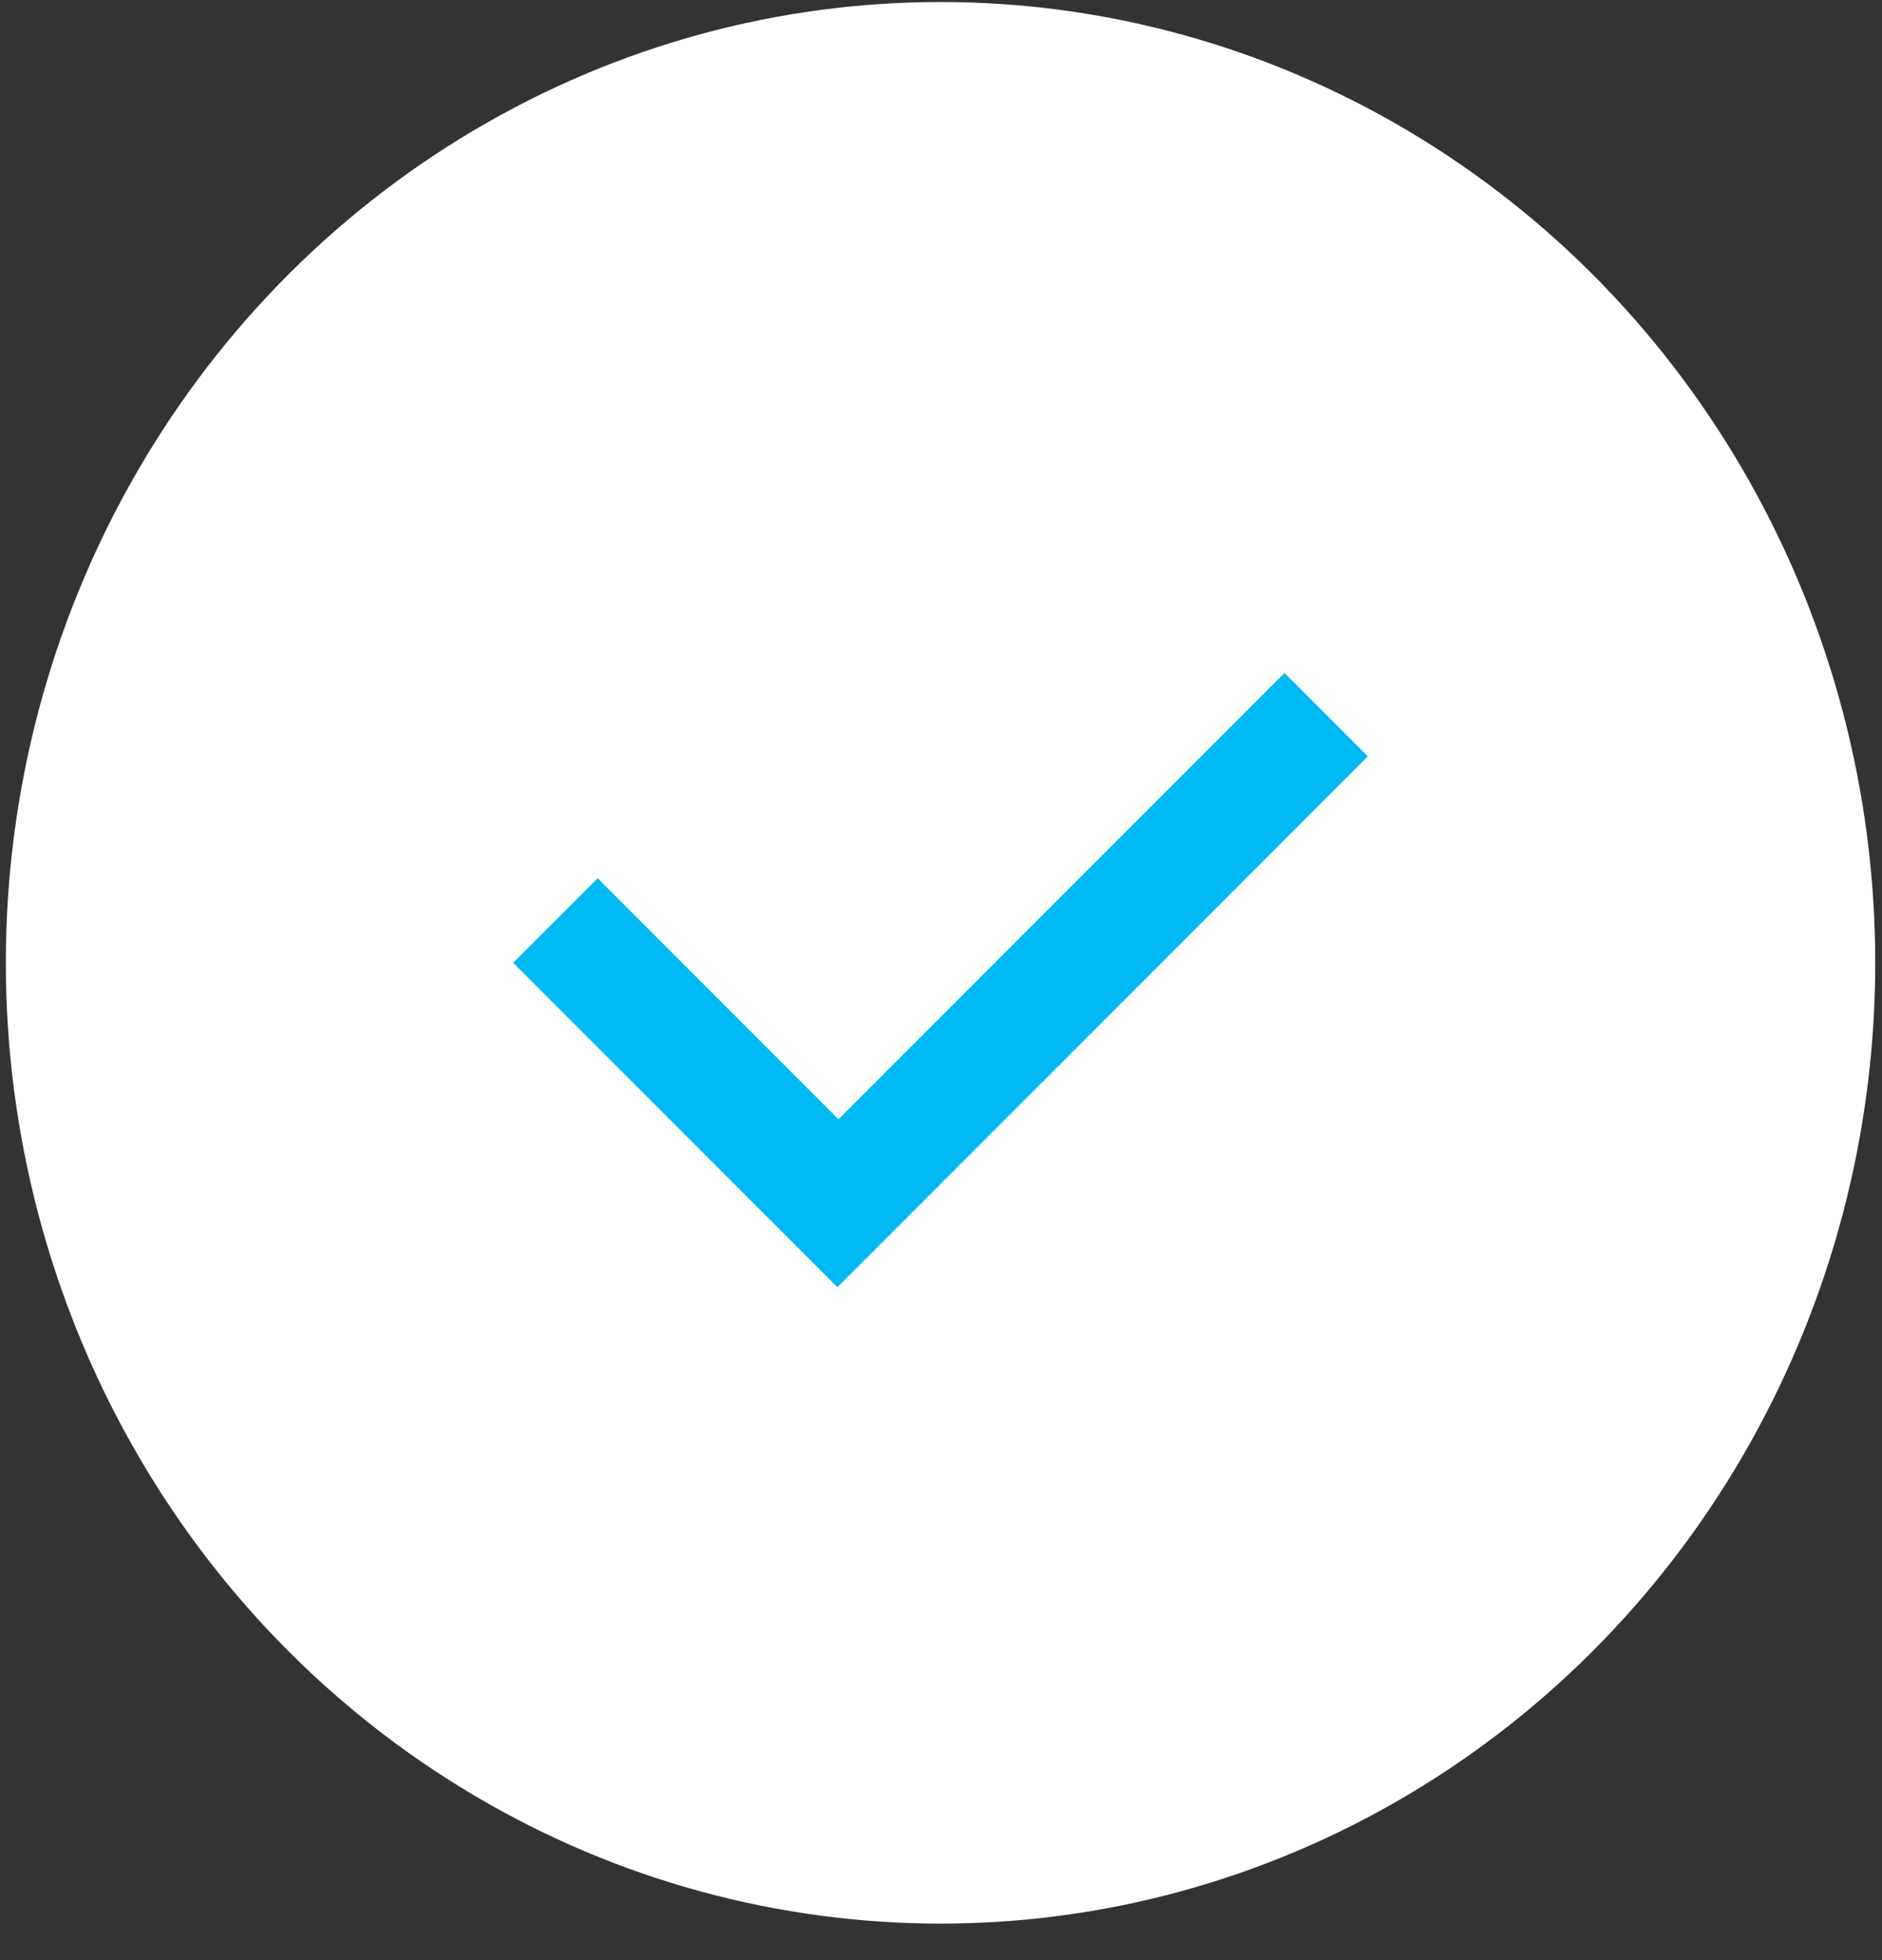 <svg xmlns="http://www.w3.org/2000/svg" width="49" height="51" viewBox="0 0 49 51" fill="none"><rect x="0" y="0" width="49" height="51" fill="#333333" stroke="none"/><ellipse cx="24.488" cy="25.052" rx="24.336" ry="25" fill="white"></ellipse><path fill-rule="evenodd" clip-rule="evenodd" d="M24.001 31.294L35.613 19.681L33.444 17.511L21.831 29.124L15.561 22.853L13.362 25.052L19.632 31.323L21.802 33.492L24.001 31.294Z" fill="#00BAF3"></path></svg>